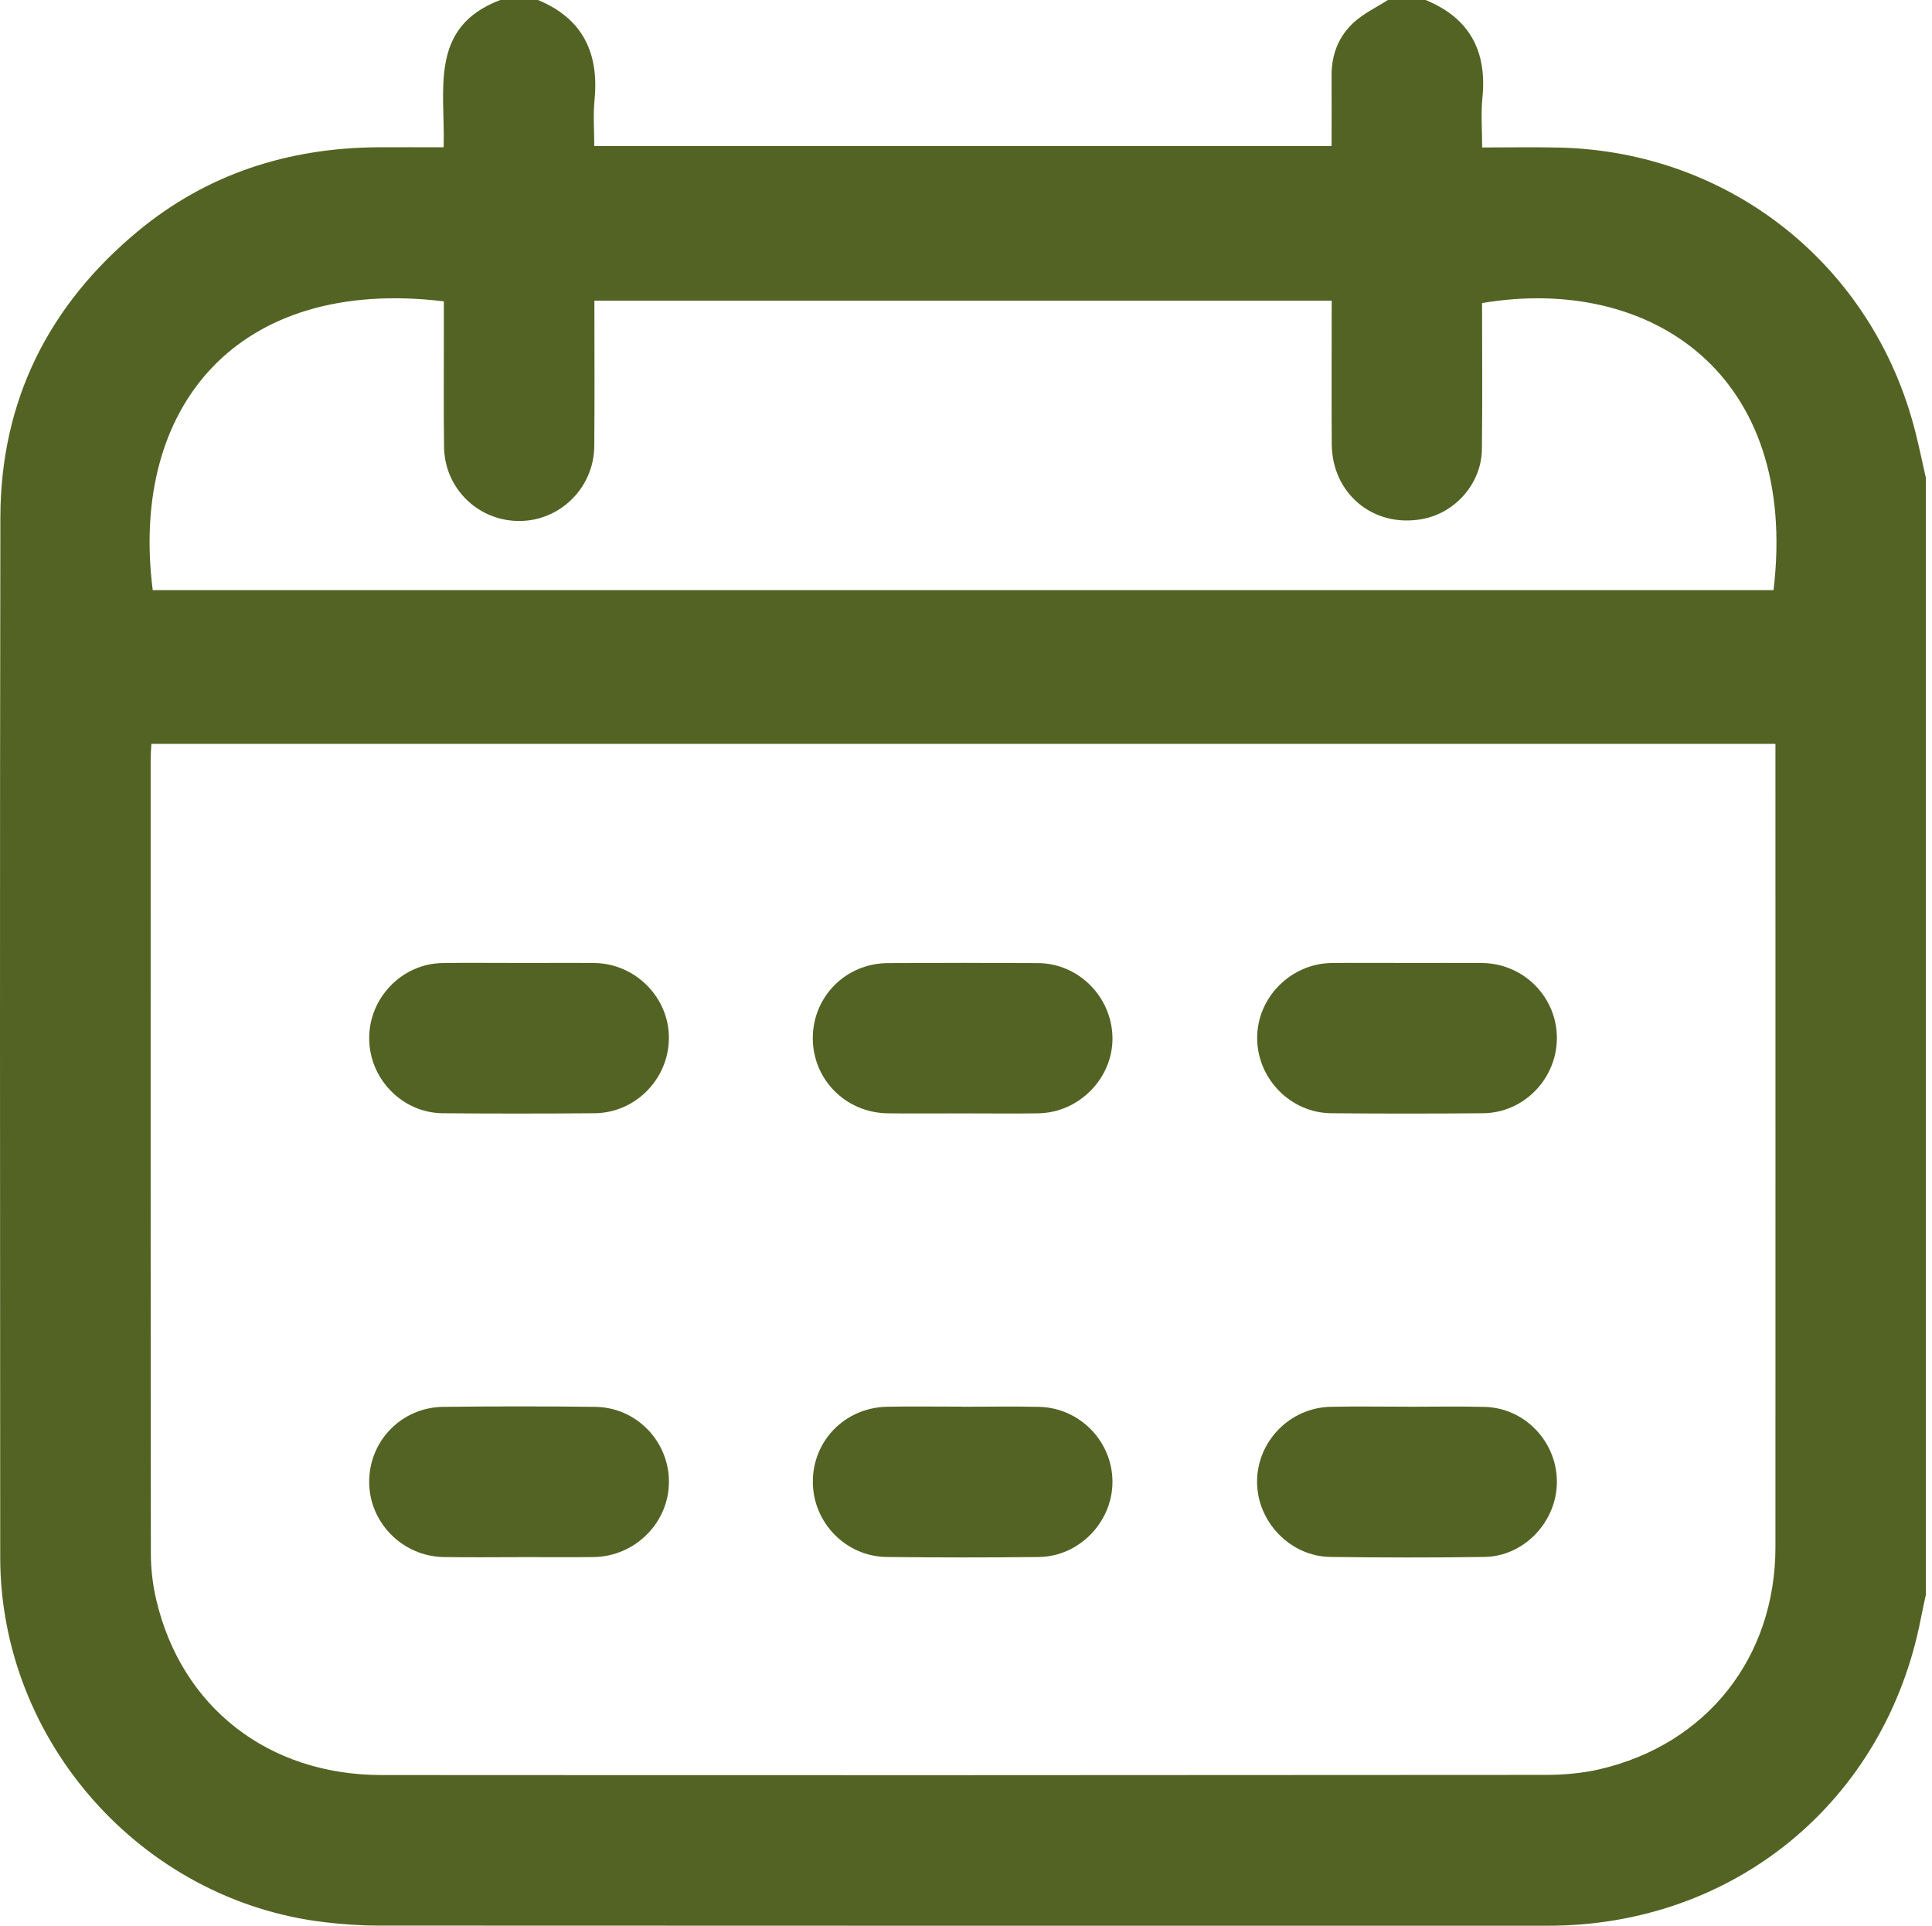 <?xml version="1.0" encoding="UTF-8"?> <svg xmlns="http://www.w3.org/2000/svg" viewBox="0 0 301.00 300.00" data-guides="{&quot;vertical&quot;:[],&quot;horizontal&quot;:[]}"><defs></defs><path fill="#536323" stroke="none" fill-opacity="1" stroke-width="1" stroke-opacity="1" id="tSvgccc8862b96" title="Path 8" d="M300.039 74.422C300.039 132.433 300.039 190.445 300.039 248.456C299.781 249.677 299.499 250.898 299.264 252.119C293.761 280.574 270.222 299.996 241.18 299.996C180.449 300.003 119.711 300.003 58.981 299.972C56.163 299.972 53.329 299.776 50.526 299.44C22.087 296.066 0.051 271.29 0.035 242.6C0.004 188.602 -0.035 134.612 0.059 80.614C0.09 62.429 7.566 47.563 21.477 36.025C32.24 27.101 44.859 23.054 58.785 22.944C62.159 22.921 65.541 22.944 69.118 22.944C69.392 14.012 66.746 4.227 77.948 0C79.903 0 81.857 0 83.812 0C90.818 2.896 93.346 8.274 92.626 15.594C92.391 17.965 92.587 20.384 92.587 22.748C130.876 22.748 169.166 22.748 207.456 22.748C207.456 18.967 207.48 15.374 207.456 11.781C207.433 8.478 208.576 5.597 210.987 3.429C212.521 2.051 214.478 1.127 216.239 0C218.196 0 220.146 0 222.103 0C228.96 2.81 231.692 7.961 230.956 15.241C230.706 17.715 230.917 20.236 230.917 22.975C235.183 22.975 239.074 22.897 242.957 22.991C269.635 23.617 291.937 41.473 298.434 67.392C299.021 69.725 299.507 72.081 300.039 74.422ZM23.582 115.895C23.535 116.834 23.473 117.601 23.473 118.368C23.473 159.568 23.457 200.775 23.504 241.974C23.504 244.393 23.786 246.866 24.342 249.215C28.264 265.943 41.783 276.511 59.427 276.519C119.86 276.558 180.301 276.543 240.733 276.496C243.544 276.496 246.416 276.261 249.148 275.635C265.893 271.775 276.602 258.217 276.609 241.011C276.625 200.297 276.609 159.583 276.609 118.869C276.609 117.872 276.609 116.876 276.609 115.879C192.267 115.879 107.924 115.879 23.582 115.879C23.582 115.884 23.582 115.89 23.582 115.895ZM276.312 91.941C280.336 58.233 257.157 42.781 230.901 47.211C230.901 54.781 230.972 62.382 230.878 69.983C230.815 75.298 226.745 79.925 221.562 80.864C213.977 82.25 207.527 76.919 207.48 69.161C207.44 61.764 207.472 54.374 207.472 46.835C169.182 46.835 130.892 46.835 92.603 46.835C92.603 54.515 92.657 62.006 92.587 69.506C92.532 76.019 87.193 81.224 80.782 81.162C74.418 81.099 69.267 76.042 69.181 69.639C69.103 63.783 69.157 57.928 69.15 52.065C69.15 50.342 69.15 48.612 69.15 46.945C36.968 43.047 20.154 63.368 23.794 91.933C107.966 91.933 192.139 91.933 276.312 91.933C276.312 91.936 276.312 91.938 276.312 91.941Z"></path><path fill="#536323" stroke="none" fill-opacity="1" stroke-width="1" stroke-opacity="1" id="tSvgeccc1246d3" title="Path 9" d="M219.198 150.017C223.097 150.017 226.995 149.986 230.894 150.017C237.406 150.088 242.589 155.34 242.557 161.775C242.518 168.084 237.391 173.361 231.074 173.423C223.183 173.494 215.284 173.494 207.394 173.423C201.092 173.368 195.925 168.084 195.863 161.806C195.8 155.442 201.069 150.088 207.511 150.017C211.409 149.978 215.308 150.017 219.206 150.009C219.203 150.012 219.201 150.014 219.198 150.017Z"></path><path fill="#536323" stroke="none" fill-opacity="1" stroke-width="1" stroke-opacity="1" id="tSvg180c7c056e9" title="Path 10" d="M80.9 150.018C84.799 150.018 88.697 149.979 92.595 150.018C99.046 150.096 104.314 155.474 104.212 161.838C104.118 168.14 98.967 173.369 92.642 173.424C84.751 173.486 76.853 173.494 68.962 173.424C62.653 173.361 57.525 168.054 57.518 161.744C57.502 155.435 62.637 150.127 68.915 150.026C72.908 149.963 76.908 150.018 80.9 150.01C80.9 150.013 80.9 150.015 80.9 150.018Z"></path><path fill="#536323" stroke="none" fill-opacity="1" stroke-width="1" stroke-opacity="1" id="tSvg149d4b1dcf6" title="Path 11" d="M149.74 173.447C145.936 173.447 142.139 173.486 138.335 173.439C131.783 173.361 126.632 168.187 126.632 161.728C126.632 155.255 131.775 150.065 138.327 150.033C146.124 149.986 153.92 149.986 161.717 150.033C168.035 150.08 173.185 155.255 173.318 161.58C173.444 167.905 168.16 173.345 161.725 173.439C157.733 173.494 153.733 173.447 149.74 173.447Z"></path><path fill="#536323" stroke="none" fill-opacity="1" stroke-width="1" stroke-opacity="1" id="tSvga8dc81c21a" title="Path 12" d="M149.897 219.147C153.889 219.147 157.889 219.077 161.881 219.163C168.23 219.304 173.326 224.556 173.318 230.85C173.318 237.097 168.136 242.483 161.858 242.553C153.967 242.647 146.069 242.639 138.178 242.553C131.822 242.491 126.71 237.261 126.639 230.96C126.569 224.486 131.618 219.28 138.201 219.147C142.1 219.069 145.998 219.132 149.897 219.132C149.897 219.137 149.897 219.142 149.897 219.147Z"></path><path fill="#536323" stroke="none" fill-opacity="1" stroke-width="1" stroke-opacity="1" id="tSvg140cf87f2c3" title="Path 13" d="M80.814 242.577C76.915 242.577 73.017 242.631 69.118 242.561C62.653 242.451 57.447 237.105 57.517 230.717C57.588 224.368 62.613 219.241 69.056 219.163C76.947 219.069 84.845 219.069 92.736 219.163C99.124 219.241 104.196 224.486 104.22 230.795C104.243 237.152 98.99 242.467 92.509 242.561C88.61 242.616 84.712 242.569 80.814 242.569C80.814 242.572 80.814 242.574 80.814 242.577Z"></path><path fill="#536323" stroke="none" fill-opacity="1" stroke-width="1" stroke-opacity="1" id="tSvg8ddcb9f2c4" title="Path 14" d="M219.301 219.147C223.293 219.147 227.293 219.069 231.285 219.171C237.493 219.319 242.48 224.478 242.558 230.702C242.636 236.956 237.517 242.459 231.262 242.545C223.269 242.663 215.277 242.647 207.284 242.545C201.014 242.467 195.84 237.058 195.848 230.819C195.855 224.533 200.952 219.296 207.308 219.155C211.3 219.069 215.301 219.139 219.293 219.139C219.296 219.142 219.298 219.144 219.301 219.147Z"></path></svg> 